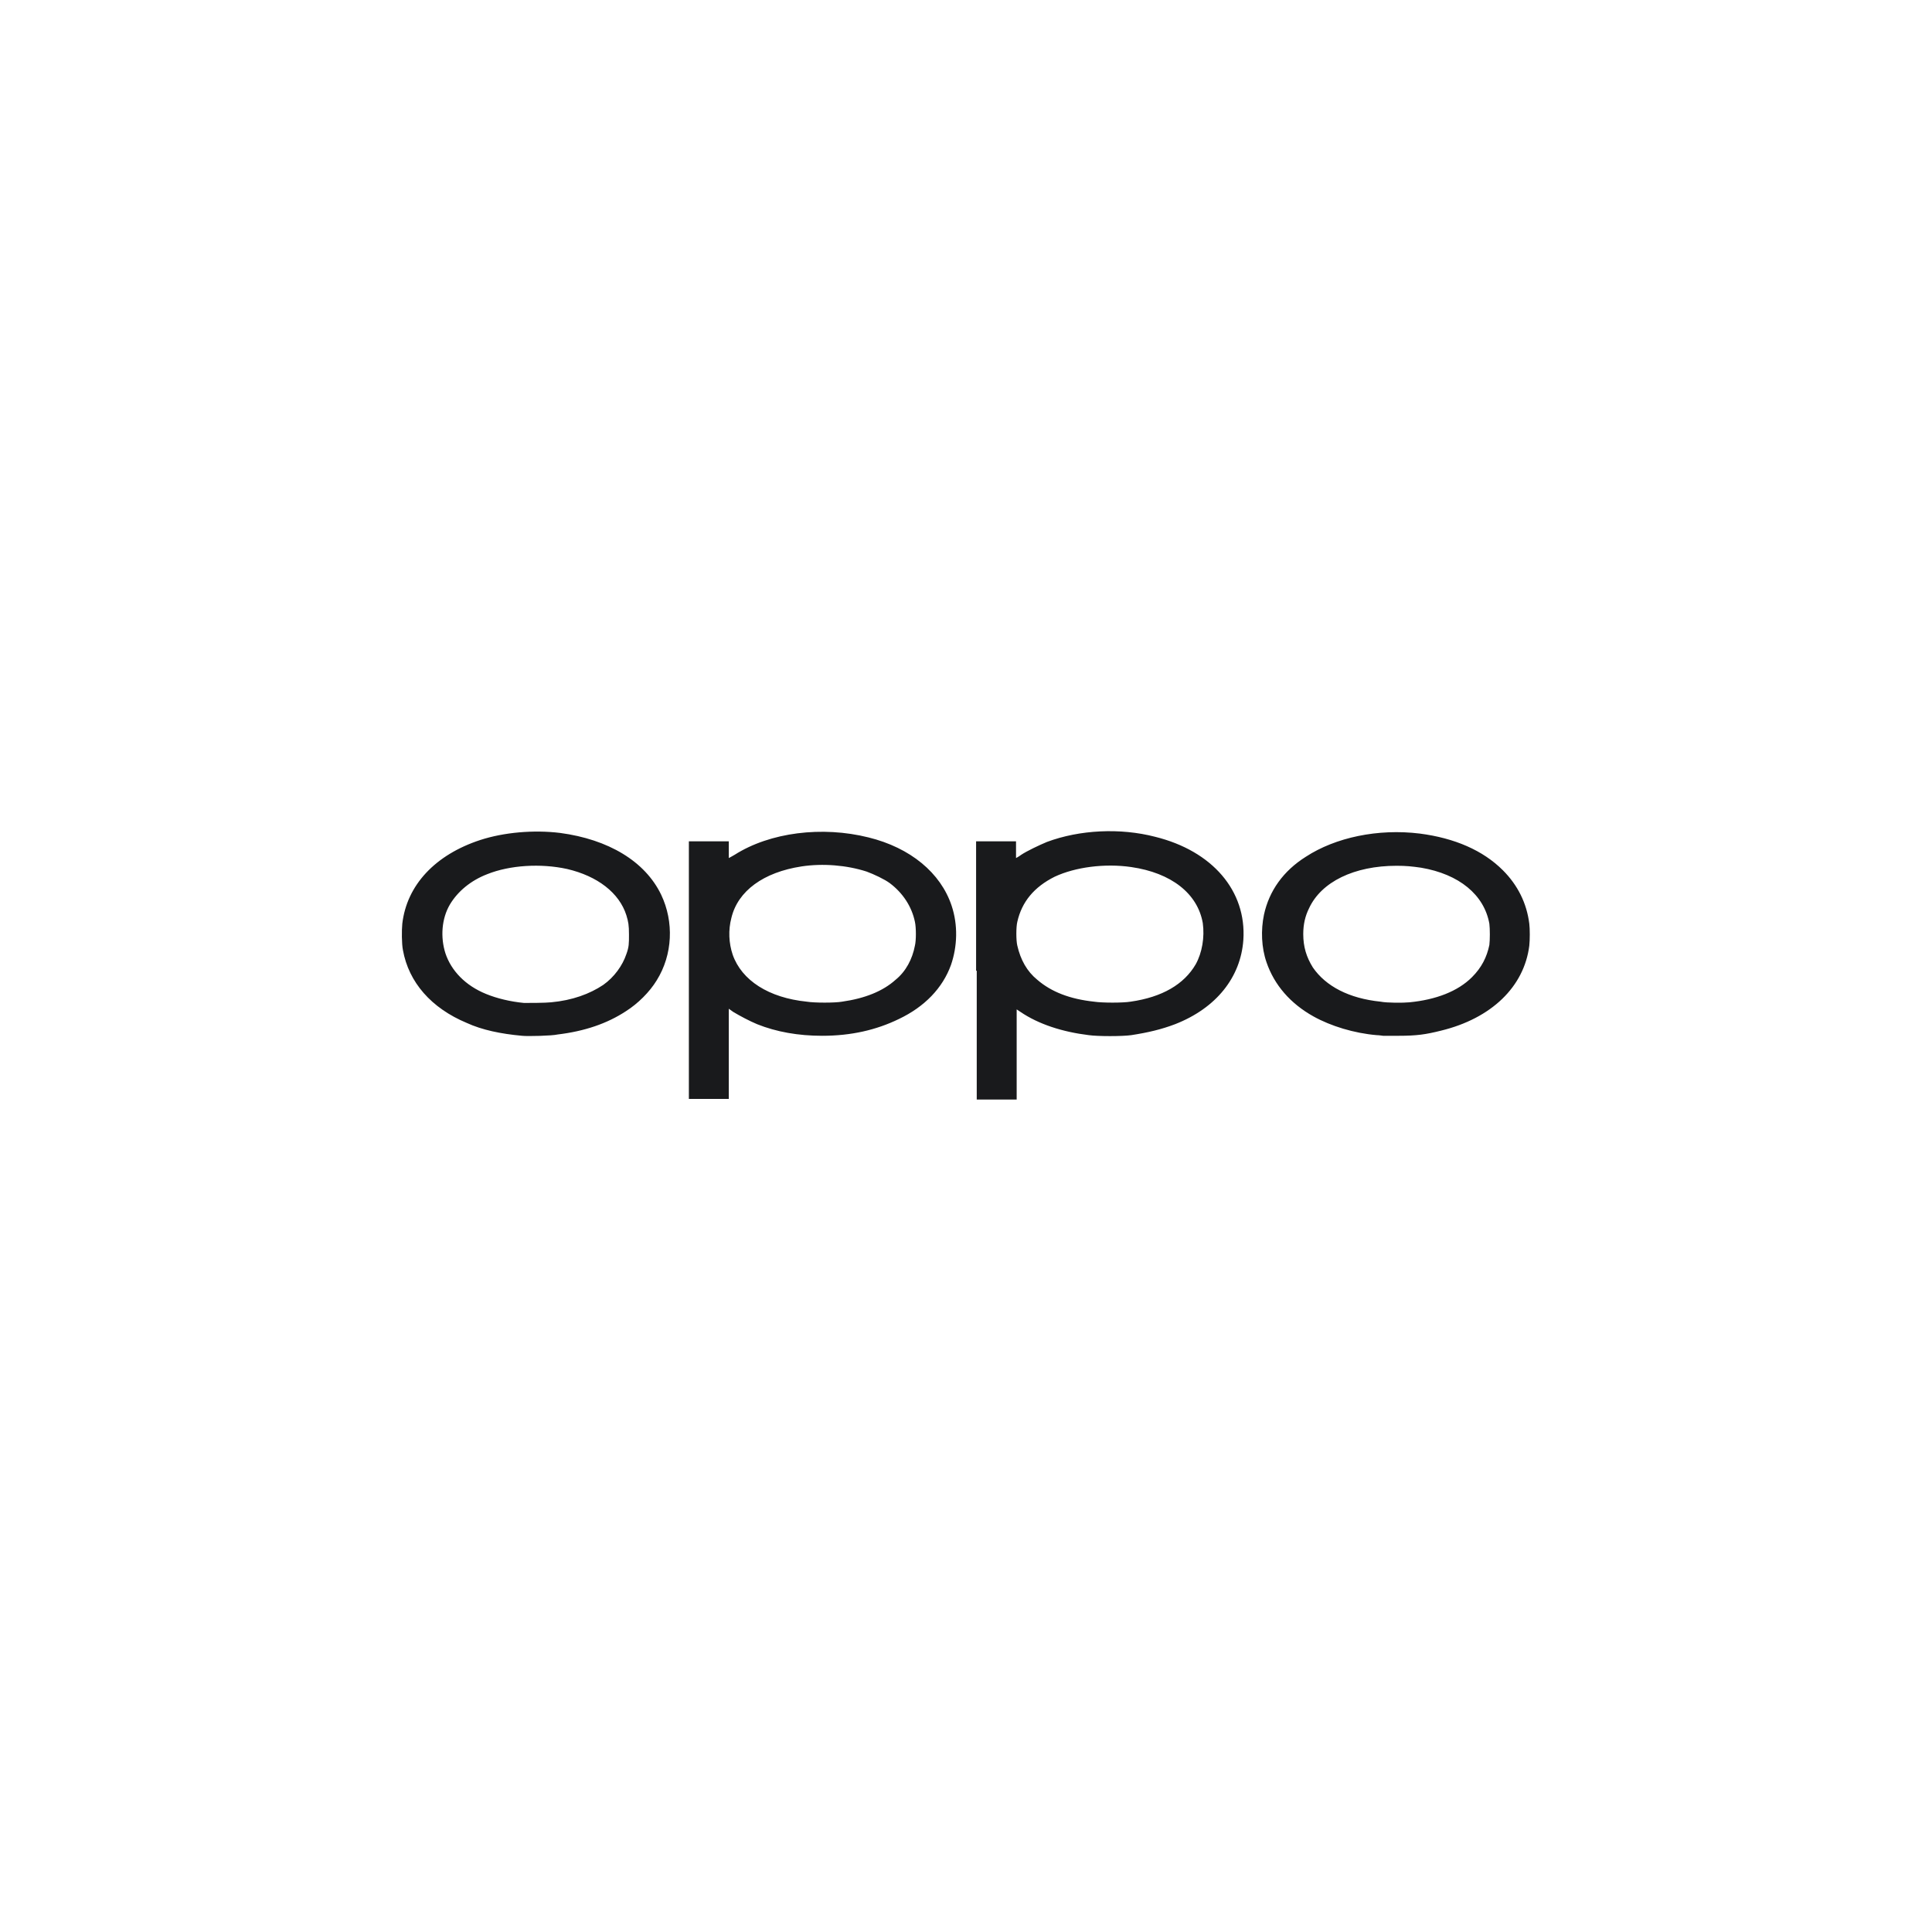 <?xml version="1.0" encoding="utf-8"?>
<!-- Generator: Adobe Illustrator 23.0.3, SVG Export Plug-In . SVG Version: 6.00 Build 0)  -->
<svg version="1.1" id="Layer_1" xmlns="http://www.w3.org/2000/svg" xmlns:xlink="http://www.w3.org/1999/xlink" x="0px" y="0px"
	 viewBox="0 0 300 300" style="enable-background:new 0 0 300 300;" xml:space="preserve">
<style type="text/css">
	.st0{fill:#191A1C;}
</style>
<g id="layer1" transform="translate(383.568,-22.063)">
	<path id="path1460" class="st0" d="M-276.6,172.8v-20.1h3.1h3.1v1.3c0,0.7,0,1.3,0,1.3c0,0,0.4-0.2,0.9-0.5
		c5.5-3.5,13.6-4.5,20.8-2.7c6.5,1.6,11.2,5.5,12.9,10.6c1,3,0.9,6.3-0.1,9.2c-1.3,3.6-4.1,6.5-8.1,8.4c-3.5,1.7-7.4,2.6-11.9,2.6
		c-3.7,0-7.1-0.6-10.1-1.8c-1.2-0.5-2.7-1.3-3.7-1.9l-0.7-0.5v7v7h-3.1h-3.1V172.8z M-252.8,177.6c3.5-0.5,6.3-1.6,8.3-3.4
		c1.6-1.3,2.6-3.2,3-5.3c0.2-0.8,0.2-2.8,0-3.7c-0.5-2.4-1.9-4.5-3.9-6c-0.8-0.6-2.5-1.4-3.6-1.8c-3.1-1-6.8-1.3-10.1-0.8
		c-5.9,0.9-9.9,3.8-10.9,8c-0.5,1.9-0.4,3.9,0.2,5.7c1.4,4,5.6,6.7,11.5,7.3C-257.1,177.8-253.9,177.8-252.8,177.6L-252.8,177.6z
		 M-232,172.8v-20.1h3.1h3.1v1.3c0,0.7,0,1.3,0,1.3c0,0,0.4-0.2,0.8-0.5c0.9-0.6,2.8-1.5,4-2c5.1-1.9,11.4-2.2,16.8-0.8
		c8.9,2.2,14.2,8.4,13.7,16c-0.4,5.8-4.2,10.6-10.6,13.1c-2.1,0.8-4.2,1.3-6.8,1.7c-1.4,0.2-5.2,0.2-6.6,0
		c-4.1-0.5-7.8-1.7-10.6-3.6l-0.6-0.4v7v7h-3.1h-3.1V172.8L-232,172.8z M-208,177.6c4.9-0.7,8.3-2.7,10.1-5.8c1-1.8,1.4-4.2,1.1-6.4
		c-0.8-4.6-4.9-7.8-11.1-8.7c-4.1-0.6-8.7,0-11.9,1.5c-3.2,1.6-5.1,3.9-5.8,7c-0.2,0.8-0.2,2.9,0,3.7c0.5,2.2,1.5,4,3.1,5.3
		c2.2,1.9,5.1,3,8.8,3.4C-212.4,177.8-209.2,177.8-208,177.6L-208,177.6z M-302.5,182.9c-3.3-0.3-6.2-0.9-8.6-2
		c-5.5-2.3-9-6.3-9.9-11.3c-0.2-1-0.2-3.1-0.1-4.1c0.7-6,5.1-10.7,12.1-13c3.7-1.2,8.3-1.6,12.4-1.1c7.5,1,13.2,4.4,15.7,9.6
		c2,4.2,1.8,9.3-0.7,13.3c-1.1,1.8-2.9,3.6-4.8,4.8c-2.9,1.9-6.4,3.1-10.6,3.6C-297.8,182.9-301.7,183-302.5,182.9L-302.5,182.9z
		 M-298,177.7c3.3-0.3,6-1.3,8.1-2.7c1.7-1.2,3-3,3.6-4.8c0.4-1.1,0.4-1.6,0.4-3c0-1.5-0.1-2-0.4-3c-1.1-3.5-4.5-6.1-9.2-7.2
		c-4.1-0.9-8.9-0.6-12.4,0.8c-2.6,1-4.6,2.7-5.8,4.7c-1.3,2.2-1.5,5.1-0.7,7.6c0.9,2.7,3.1,5,6.3,6.3c1.7,0.7,3.8,1.2,5.9,1.4
		C-301.4,177.8-298.9,177.8-298,177.7L-298,177.7z M-168.8,182.9c-0.1,0-0.6-0.1-1-0.1c-3.5-0.3-7.1-1.4-9.8-2.9
		c-3.6-2-6.1-4.9-7.3-8.4c-0.8-2.3-0.9-5-0.4-7.4c0.8-3.7,3-6.8,6.5-9c4.6-3,11.2-4.4,17.7-3.6c5.4,0.7,9.8,2.6,12.9,5.7
		c2.3,2.3,3.7,5.1,4.1,8.3c0.1,0.8,0.1,2.5,0,3.4c-0.8,6.4-5.9,11.3-13.7,13.2c-2.4,0.6-3.8,0.8-6.6,0.8
		C-167.6,182.9-168.7,182.9-168.8,182.9L-168.8,182.9z M-164.7,177.7c4.1-0.4,7.5-1.7,9.7-3.9c1.5-1.5,2.3-3.1,2.7-5
		c0.1-0.8,0.1-2.5,0-3.3c-0.8-4.5-4.7-7.7-10.6-8.7c-1.4-0.2-2.3-0.3-3.8-0.3c-6.6,0-11.7,2.5-13.6,6.6c-0.6,1.2-0.9,2.5-0.9,4
		c0,2,0.5,3.6,1.5,5.2c2,2.9,5.6,4.8,10.5,5.3C-168.2,177.8-165.7,177.8-164.7,177.7L-164.7,177.7z"/>
</g>
</svg>

